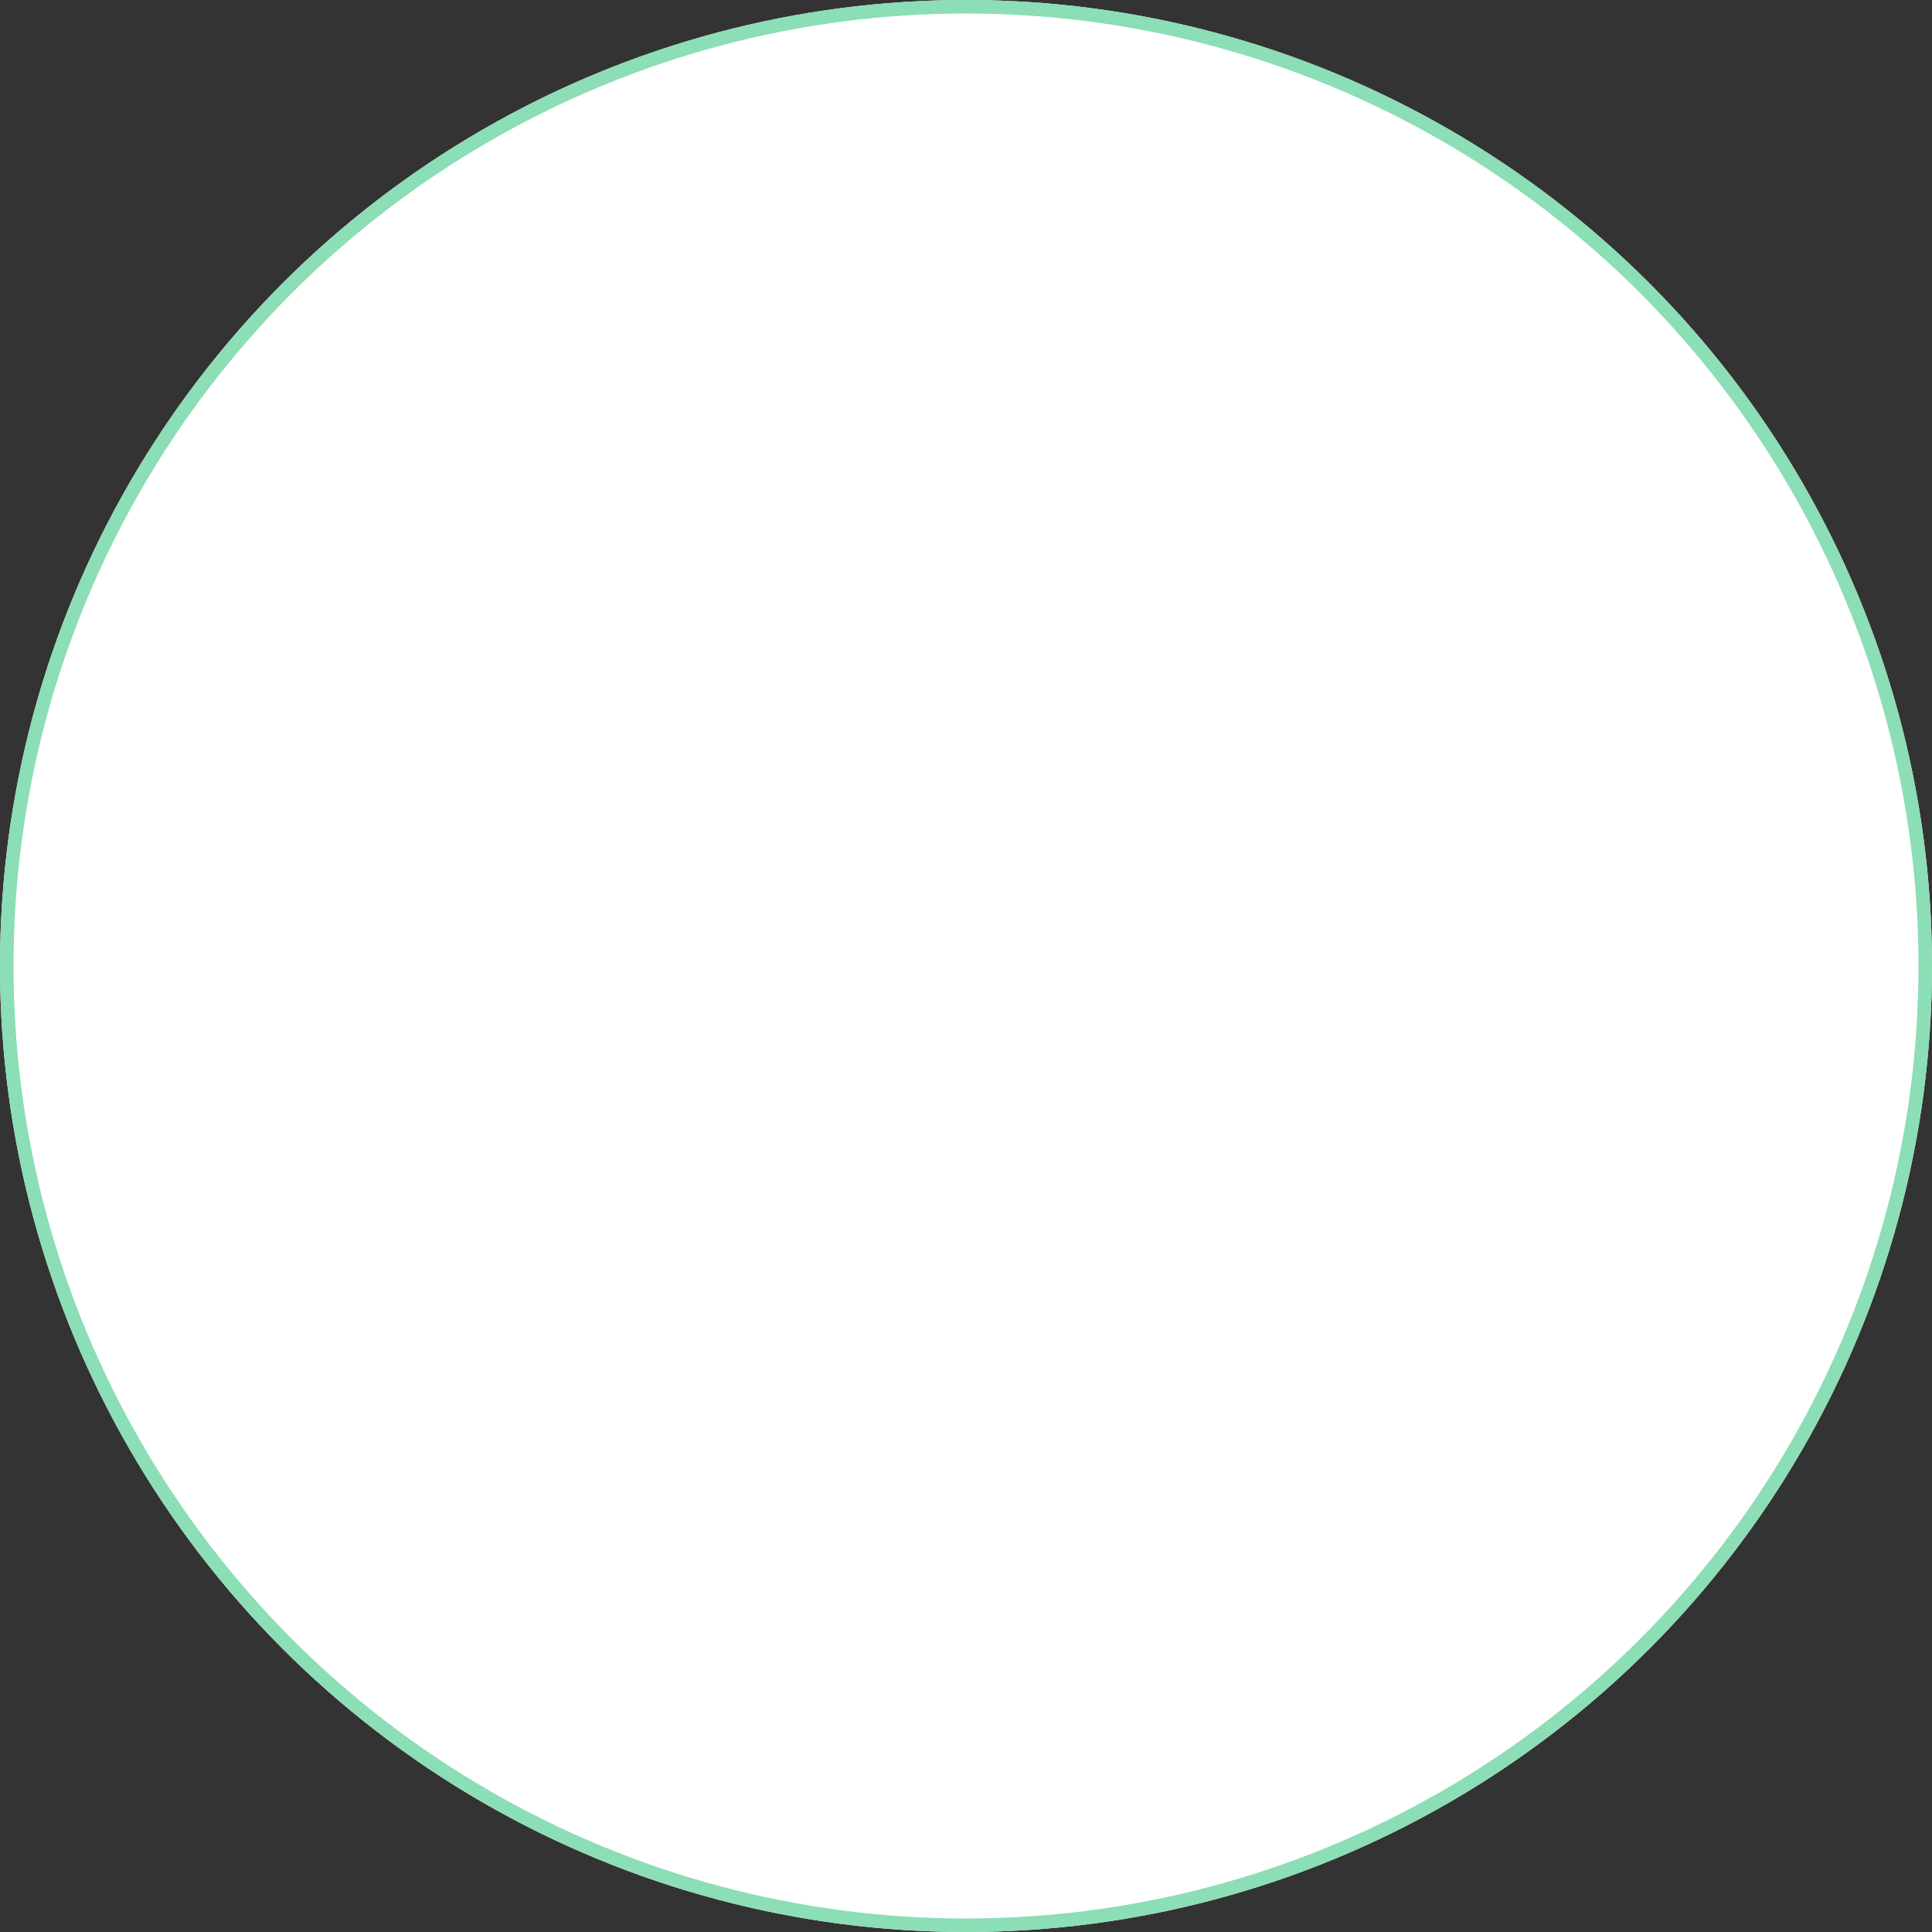 <svg xmlns="http://www.w3.org/2000/svg" width="286" height="286" viewBox="0 0 286 286">
  <rect x="0" y="0" width="286" height="286" fill="#333333" stroke="none"/>
  <g id="green-circle" fill="#fff" stroke="#8bdeb5" stroke-width="2">
    <circle cx="143" cy="143" r="143" stroke="none"/>
    <circle cx="143" cy="143" r="142" fill="none"/>
  </g>
</svg>
